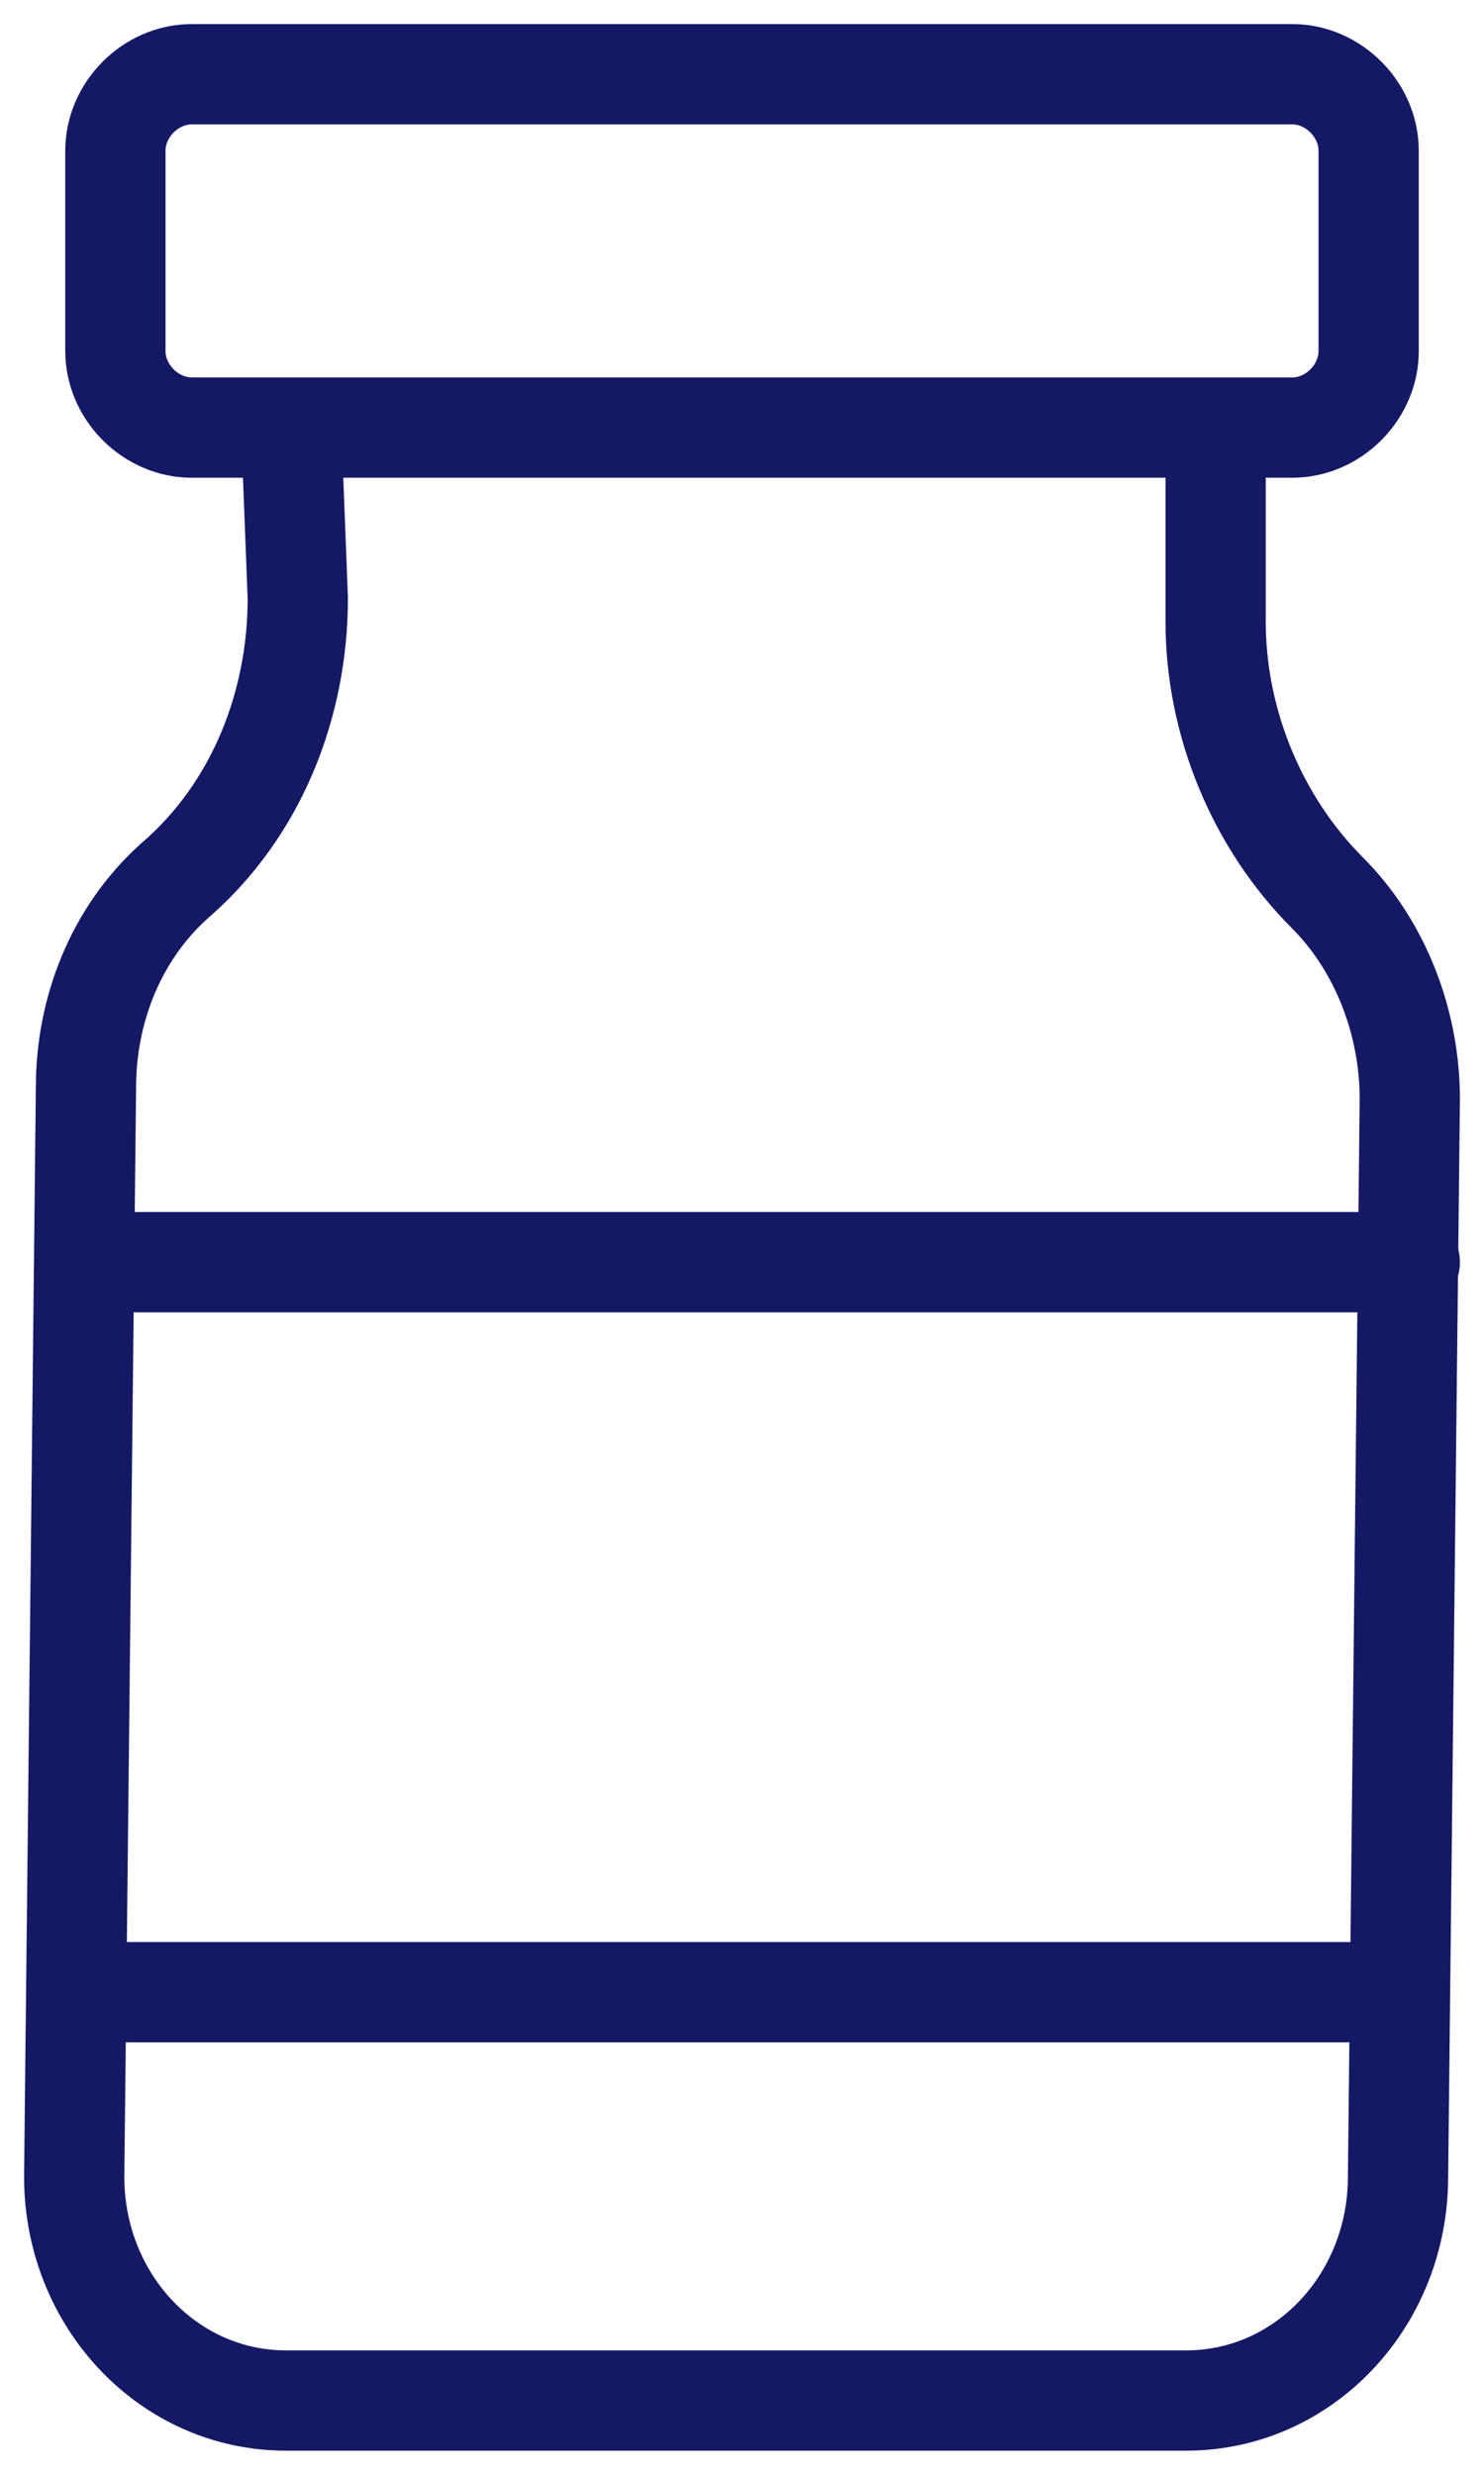 <svg height="100" viewBox="0 0 60 100" width="60" xmlns="http://www.w3.org/2000/svg"><g fill="none" fill-rule="evenodd" stroke="#151965" stroke-linecap="round" stroke-width="4.053"><g transform="translate(3 3)"><path d="m4.758 14.278h44.485c1.665 0 3.093-1.428 3.093-3.094v-8.091c0-1.666-1.427-3.094-3.093-3.094h-44.485c-1.665 0-3.093 1.428-3.093 3.094v8.091c0 1.666 1.427 3.094 3.093 3.094z"/><path d="m8.802 15.024.238 6.155c0 4.284-1.665 8.567-4.996 11.423-2.379 2.142-3.568 5.235-3.568 8.329l-.476 44.025c0 4.997 3.806 9.043 8.564 9.043h36.396c4.758 0 8.564-4.046 8.564-9.043l.476-43.549c0-3.094-1.189-6.187-3.33-8.329-2.855-2.856-4.52-6.901-4.52-10.947v-6.425"/></g><path d="m5 51h52"/><path d="m3.5 80.5h51"/></g></svg>
